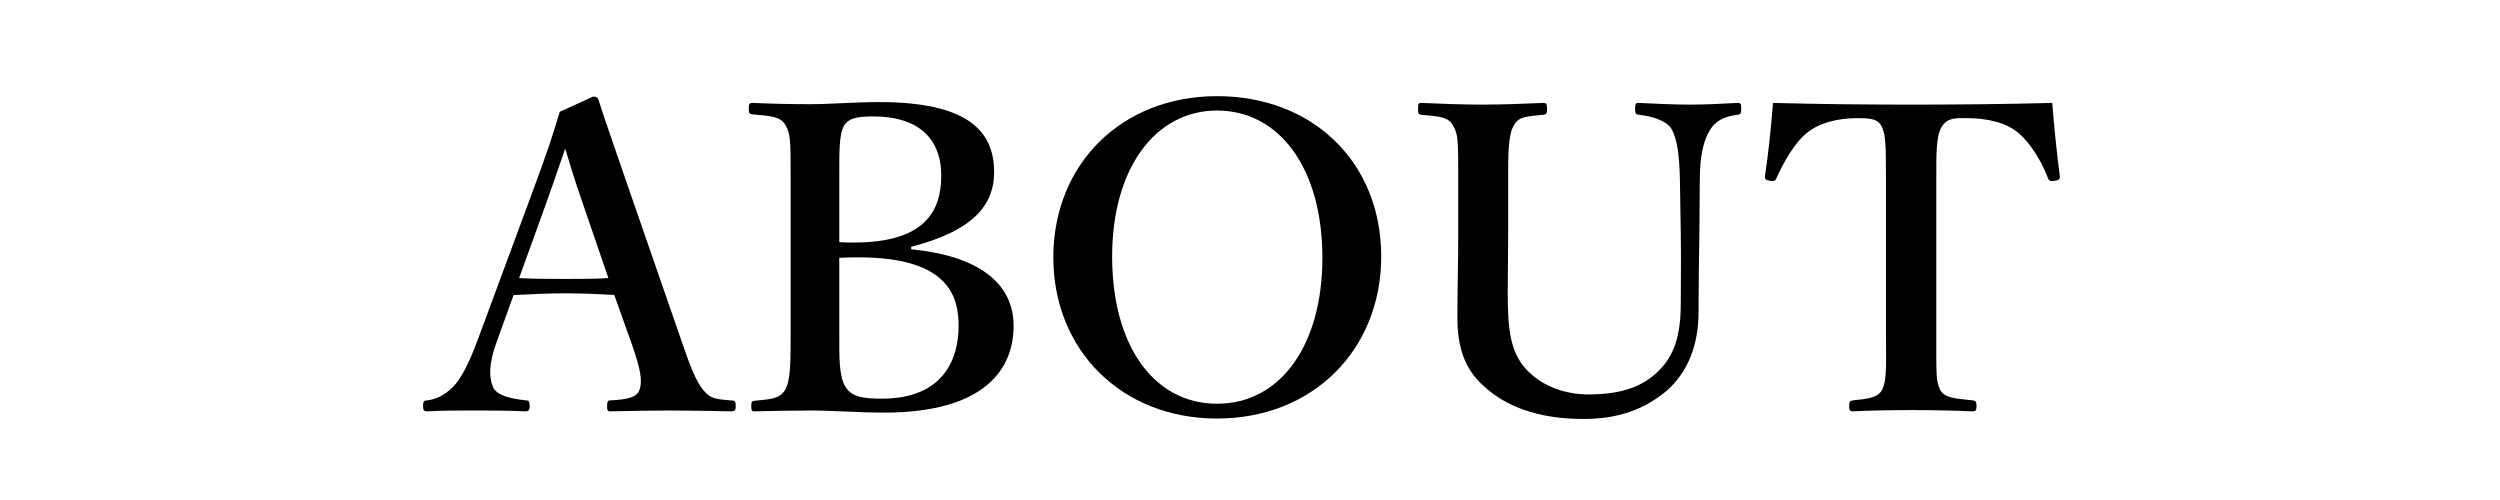 <svg width="130" height="26" viewBox="0 0 130 26" fill="none" xmlns="http://www.w3.org/2000/svg">
<path d="M0 0H130V26H0V0Z" fill="white"/>
<path d="M98.07 17.342V9.356C98.07 7.332 98.048 6.98 97.828 6.54C97.608 6.144 97.124 6.144 96.574 6.144C95.562 6.144 94.594 6.386 93.956 6.914C93.296 7.442 92.746 8.454 92.372 9.268C92.328 9.378 92.284 9.444 92.02 9.4C91.778 9.356 91.778 9.29 91.778 9.158C91.954 8.036 92.108 6.474 92.196 5.352C94.704 5.418 97.036 5.44 99.434 5.44C101.766 5.44 104.186 5.418 106.716 5.352C106.804 6.474 106.958 8.036 107.112 9.158C107.112 9.29 107.112 9.356 106.87 9.4C106.584 9.444 106.54 9.378 106.496 9.268C106.188 8.454 105.616 7.464 104.956 6.914C104.34 6.386 103.372 6.144 102.272 6.144C101.722 6.144 101.282 6.1 100.974 6.584C100.666 7.068 100.688 8.058 100.688 9.356V17.342C100.688 19.542 100.666 19.784 100.886 20.268C101.106 20.708 101.744 20.73 102.58 20.818C102.734 20.84 102.778 20.884 102.778 21.104C102.778 21.346 102.734 21.39 102.558 21.39C101.612 21.346 100.38 21.324 99.39 21.324C98.378 21.324 97.212 21.346 96.354 21.39C96.2 21.39 96.156 21.346 96.156 21.126C96.156 20.884 96.2 20.84 96.354 20.818C97.124 20.73 97.63 20.708 97.872 20.268C98.136 19.74 98.07 18.816 98.07 17.342Z" fill="black"/>
<path d="M87.4 12.15L87.356 9.356C87.334 8.08 87.202 7.222 86.938 6.738C86.696 6.298 85.992 6.056 85.222 5.968C85.068 5.946 85.024 5.924 85.024 5.66C85.024 5.374 85.068 5.352 85.222 5.352C86.102 5.396 87.026 5.44 87.884 5.44C88.676 5.44 89.534 5.396 90.348 5.352C90.502 5.352 90.546 5.374 90.546 5.638C90.546 5.924 90.502 5.946 90.348 5.968C89.622 6.056 89.182 6.32 88.918 6.76C88.588 7.288 88.39 8.102 88.39 9.356L88.368 12.15C88.346 13.558 88.324 14.922 88.324 16.22C88.324 17.98 87.752 19.366 86.652 20.334C85.552 21.236 84.254 21.786 82.34 21.786C79.92 21.786 78.248 21.104 77.126 20.048C76.18 19.212 75.784 18.046 75.784 16.55C75.784 15.208 75.828 13.646 75.828 12.216V9.356C75.828 7.288 75.828 7.002 75.564 6.54C75.322 6.078 74.86 6.056 73.914 5.968C73.76 5.946 73.738 5.924 73.738 5.66C73.738 5.396 73.76 5.352 73.914 5.352C74.926 5.396 76.092 5.44 77.038 5.44C78.072 5.44 79.26 5.396 80.25 5.352C80.404 5.352 80.448 5.396 80.448 5.66C80.448 5.924 80.404 5.946 80.25 5.968C79.37 6.056 78.952 6.056 78.71 6.54C78.424 7.024 78.424 8.014 78.424 9.356V12.26C78.424 13.206 78.402 14.218 78.402 15.164C78.402 17.122 78.512 18.42 79.524 19.366C80.294 20.114 81.438 20.51 82.582 20.51C84.166 20.51 85.376 20.18 86.278 19.256C87.026 18.508 87.4 17.496 87.4 15.802C87.4 14.702 87.422 13.602 87.4 12.15Z" fill="black"/>
<path d="M63.286 5C68.258 5 71.823 8.432 71.823 13.338C71.823 18.2 68.258 21.764 63.286 21.764C58.315 21.764 54.773 18.2 54.773 13.382C54.773 8.542 58.315 5 63.286 5ZM63.286 5.748C60.053 5.748 57.831 8.784 57.831 13.338C57.831 17.98 60.008 20.994 63.286 20.994C66.564 20.994 68.764 17.98 68.764 13.404C68.764 8.74 66.52 5.748 63.286 5.748Z" fill="black"/>
<path d="M47.383 12.832V12.964C50.815 13.294 52.707 14.68 52.707 16.946C52.707 19.168 51.233 21.456 45.975 21.456C44.699 21.456 43.247 21.346 42.169 21.346C41.223 21.346 40.167 21.368 39.243 21.39C39.089 21.39 39.067 21.346 39.067 21.126C39.067 20.906 39.089 20.862 39.243 20.84C40.079 20.752 40.541 20.752 40.827 20.268C41.113 19.784 41.113 18.816 41.113 17.342V9.356C41.113 7.244 41.113 6.958 40.827 6.474C40.563 6.056 40.079 6.034 39.133 5.946C38.979 5.924 38.935 5.902 38.935 5.66C38.935 5.396 38.979 5.352 39.155 5.352C40.145 5.396 41.135 5.418 42.125 5.418C43.159 5.418 44.501 5.308 45.711 5.308C50.287 5.308 51.695 6.782 51.695 8.96C51.695 10.566 50.727 11.974 47.383 12.832ZM43.643 9.356V12.59C43.973 12.612 44.105 12.612 44.391 12.612C48.043 12.612 48.945 11.028 48.945 9.136C48.945 7.134 47.669 6.056 45.447 6.056C44.743 6.056 44.171 6.078 43.885 6.54C43.621 7.002 43.643 7.97 43.643 9.356ZM43.643 13.404V17.342C43.643 18.552 43.621 19.542 43.951 20.092C44.281 20.664 44.941 20.73 45.865 20.73C49.055 20.73 49.847 18.662 49.847 16.968C49.847 15.56 49.473 13.382 44.655 13.382C44.369 13.382 44.193 13.382 43.643 13.404Z" fill="black"/>
<path d="M32.868 17.936L31.944 15.34C31.218 15.296 30.272 15.252 29.436 15.252C28.512 15.252 27.632 15.296 26.708 15.34L25.872 17.65C25.388 18.948 25.432 19.608 25.63 20.114C25.828 20.576 26.554 20.73 27.346 20.818C27.478 20.818 27.544 20.862 27.544 21.104C27.544 21.346 27.478 21.39 27.302 21.39C26.488 21.346 25.366 21.346 24.552 21.346C23.782 21.346 22.968 21.346 22.242 21.39C22.044 21.39 22 21.346 22 21.104C22 20.862 22.044 20.818 22.242 20.818C22.836 20.73 23.21 20.444 23.54 20.136C23.98 19.696 24.398 18.882 24.882 17.562L27.522 10.434C28.556 7.662 28.754 6.98 29.106 5.814L30.844 5.022C30.998 5.022 31.086 5.066 31.13 5.22C31.57 6.584 31.966 7.684 32.956 10.566L35.442 17.738C35.882 19.036 36.19 19.806 36.542 20.246C36.916 20.708 37.136 20.752 37.972 20.818C38.214 20.818 38.258 20.862 38.258 21.104C38.258 21.346 38.214 21.39 37.972 21.39C37.026 21.368 35.794 21.346 34.848 21.346C33.99 21.346 32.692 21.368 31.746 21.39C31.592 21.39 31.57 21.346 31.57 21.104C31.57 20.862 31.614 20.818 31.746 20.818C32.582 20.774 33.132 20.686 33.264 20.246C33.418 19.762 33.286 19.146 32.868 17.936ZM31.636 14.46L30.316 10.61C29.81 9.158 29.634 8.52 29.392 7.728C29.084 8.586 28.908 9.158 28.402 10.566L26.994 14.46C27.72 14.504 28.6 14.504 29.436 14.504C30.14 14.504 30.998 14.504 31.636 14.46Z" fill="black"/>
</svg>
